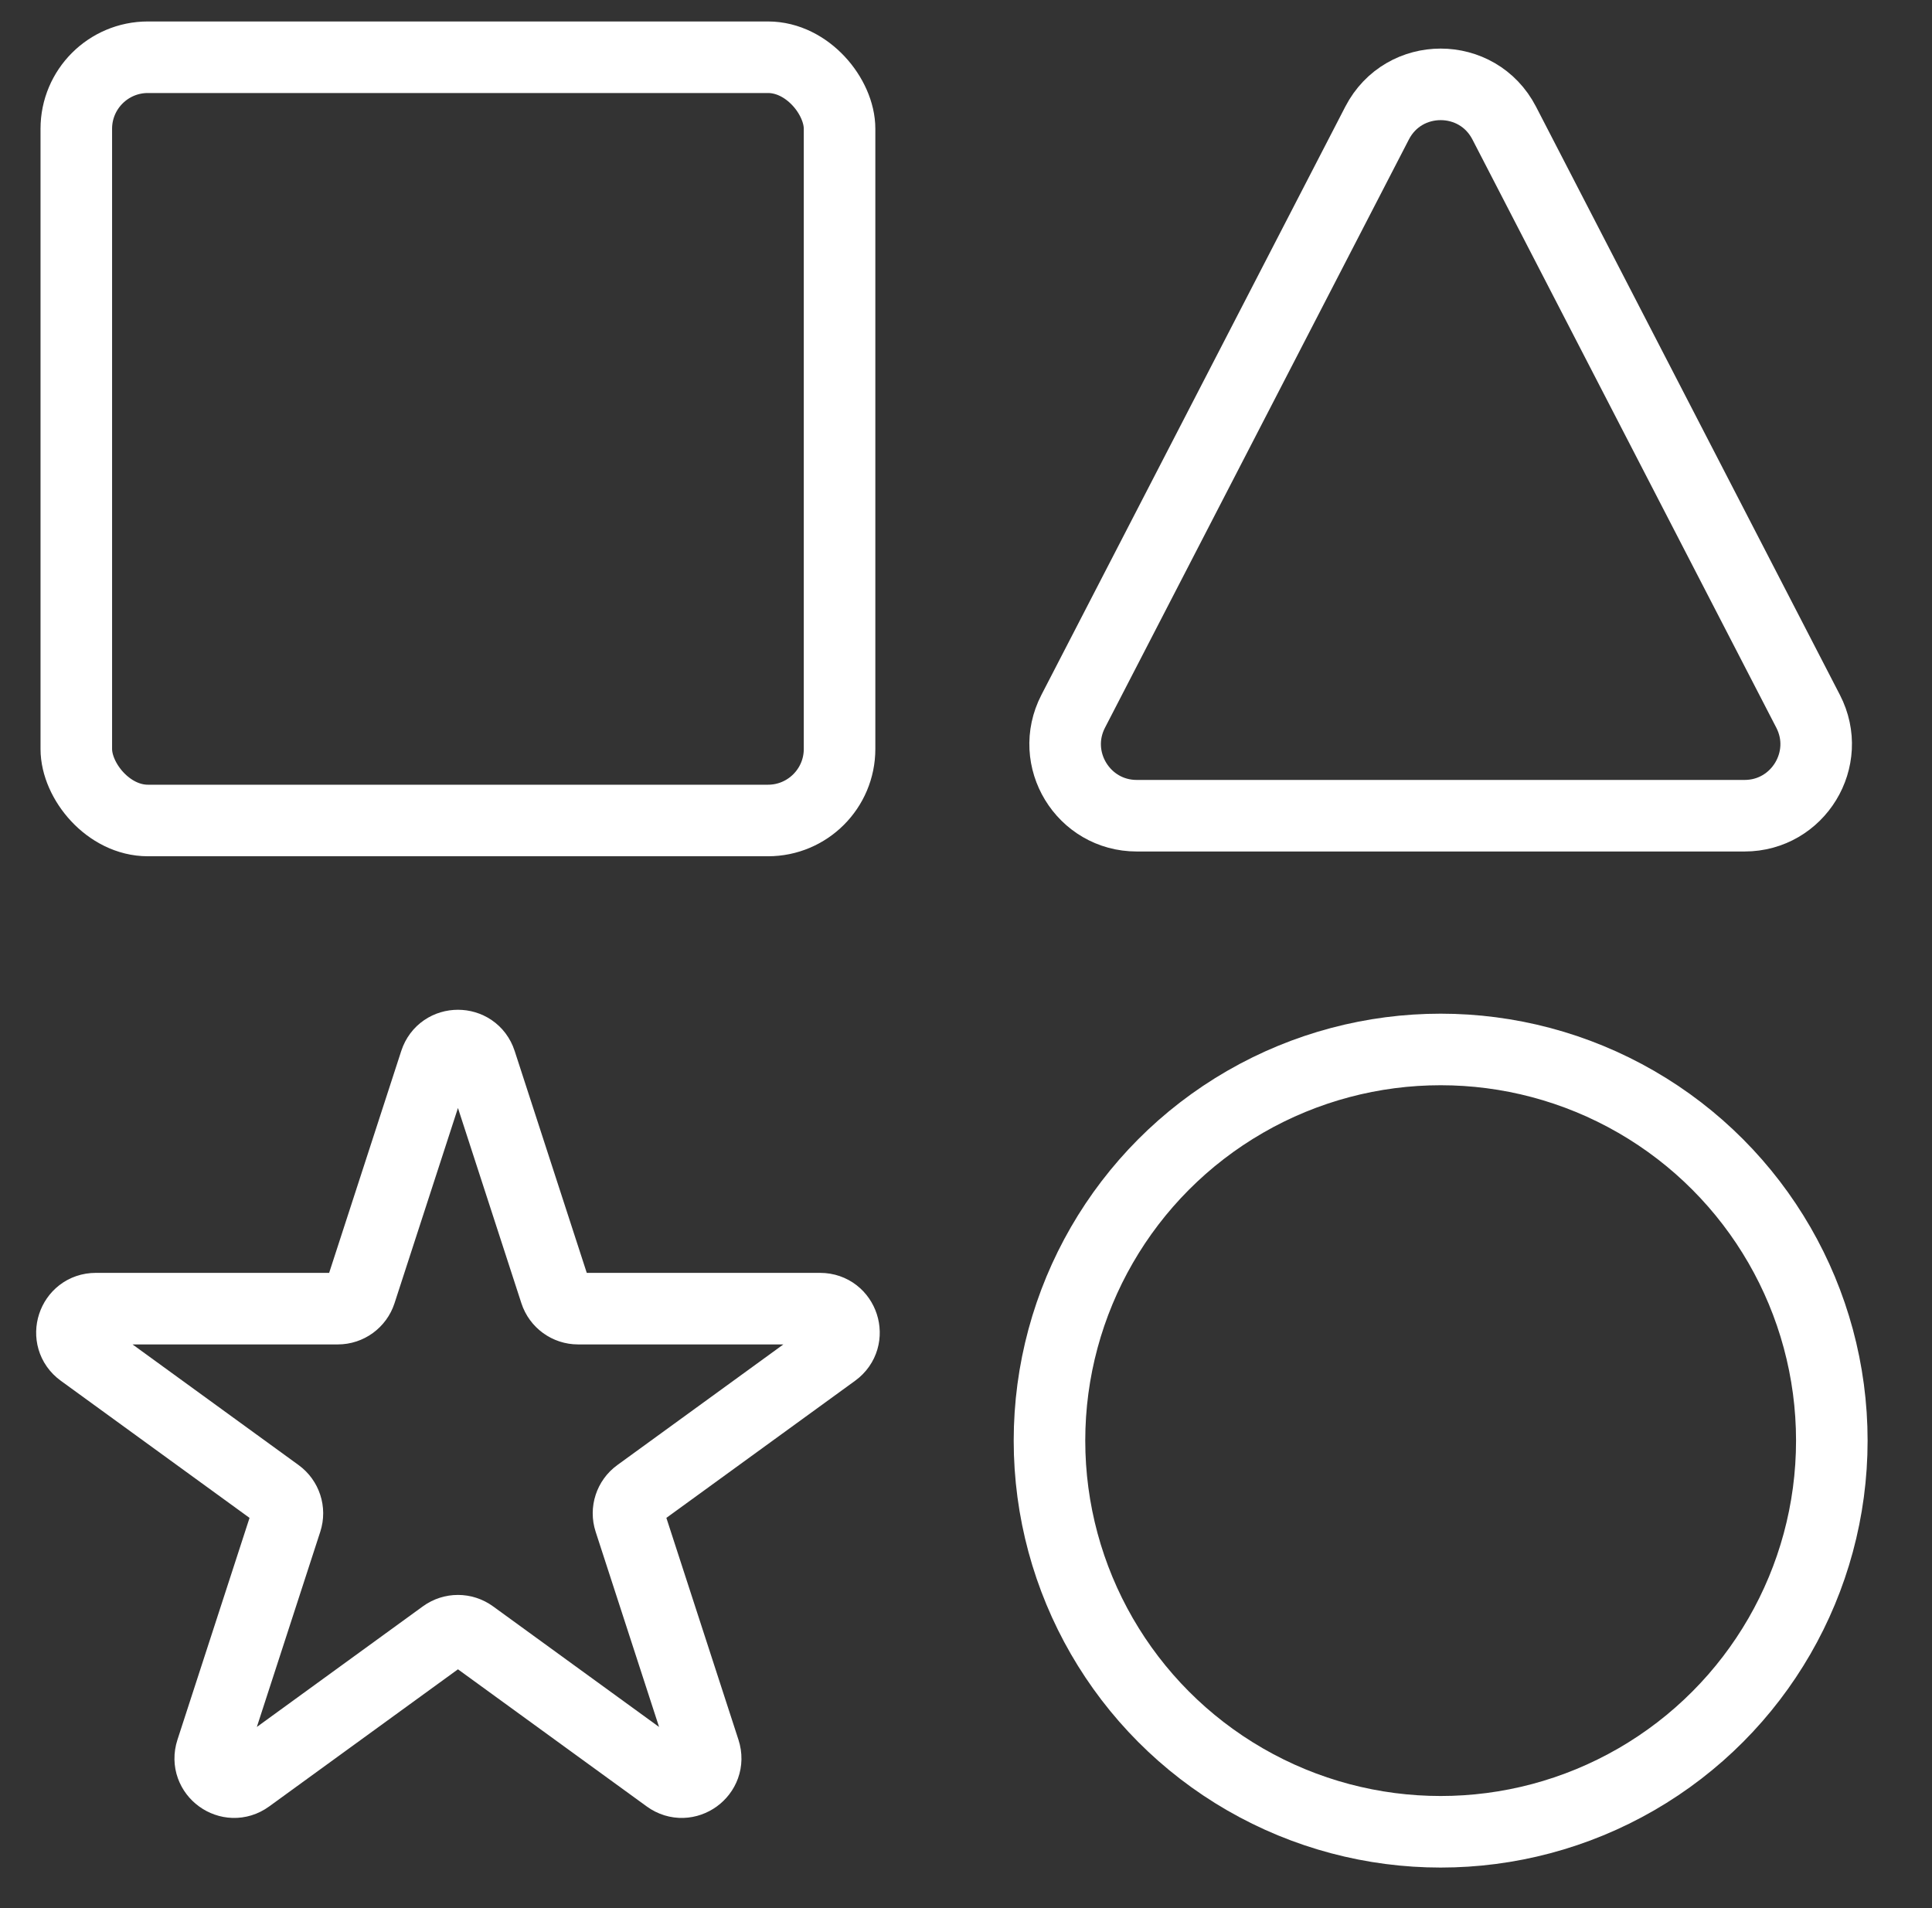 <?xml version="1.0" encoding="UTF-8"?> <svg xmlns="http://www.w3.org/2000/svg" width="81" height="80" viewBox="0 0 81 80" fill="none"><rect x="0" y="0" width="81" height="80" fill="#333333" stroke="none"/><rect x="3.199" y="2.4" width="32" height="32" rx="3" stroke="white" stroke-width="3"></rect><path d="M57.735 5.16C58.853 2.996 61.947 2.996 63.065 5.16L75.806 29.823C76.837 31.82 75.388 34.2 73.141 34.2H47.659C45.412 34.2 43.963 31.82 44.994 29.823L57.735 5.16Z" stroke="white" stroke-width="3"></path><circle cx="60.4" cy="60.4" r="16.4" stroke="white" stroke-width="3"></circle><path d="M18.249 44.527C18.548 43.606 19.852 43.606 20.151 44.527L23.286 54.176C23.42 54.588 23.804 54.867 24.237 54.867H34.383C35.351 54.867 35.754 56.107 34.97 56.676L26.763 62.639C26.412 62.894 26.265 63.345 26.399 63.757L29.534 73.406C29.834 74.328 28.779 75.094 27.996 74.524L19.788 68.561C19.437 68.306 18.963 68.306 18.612 68.561L10.404 74.524C9.621 75.094 8.566 74.328 8.866 73.406L12.001 63.757C12.135 63.345 11.988 62.894 11.637 62.639L3.43 56.676C2.646 56.107 3.049 54.867 4.017 54.867H14.163C14.596 54.867 14.98 54.588 15.114 54.176L18.249 44.527Z" stroke="white" stroke-width="3"></path></svg> 